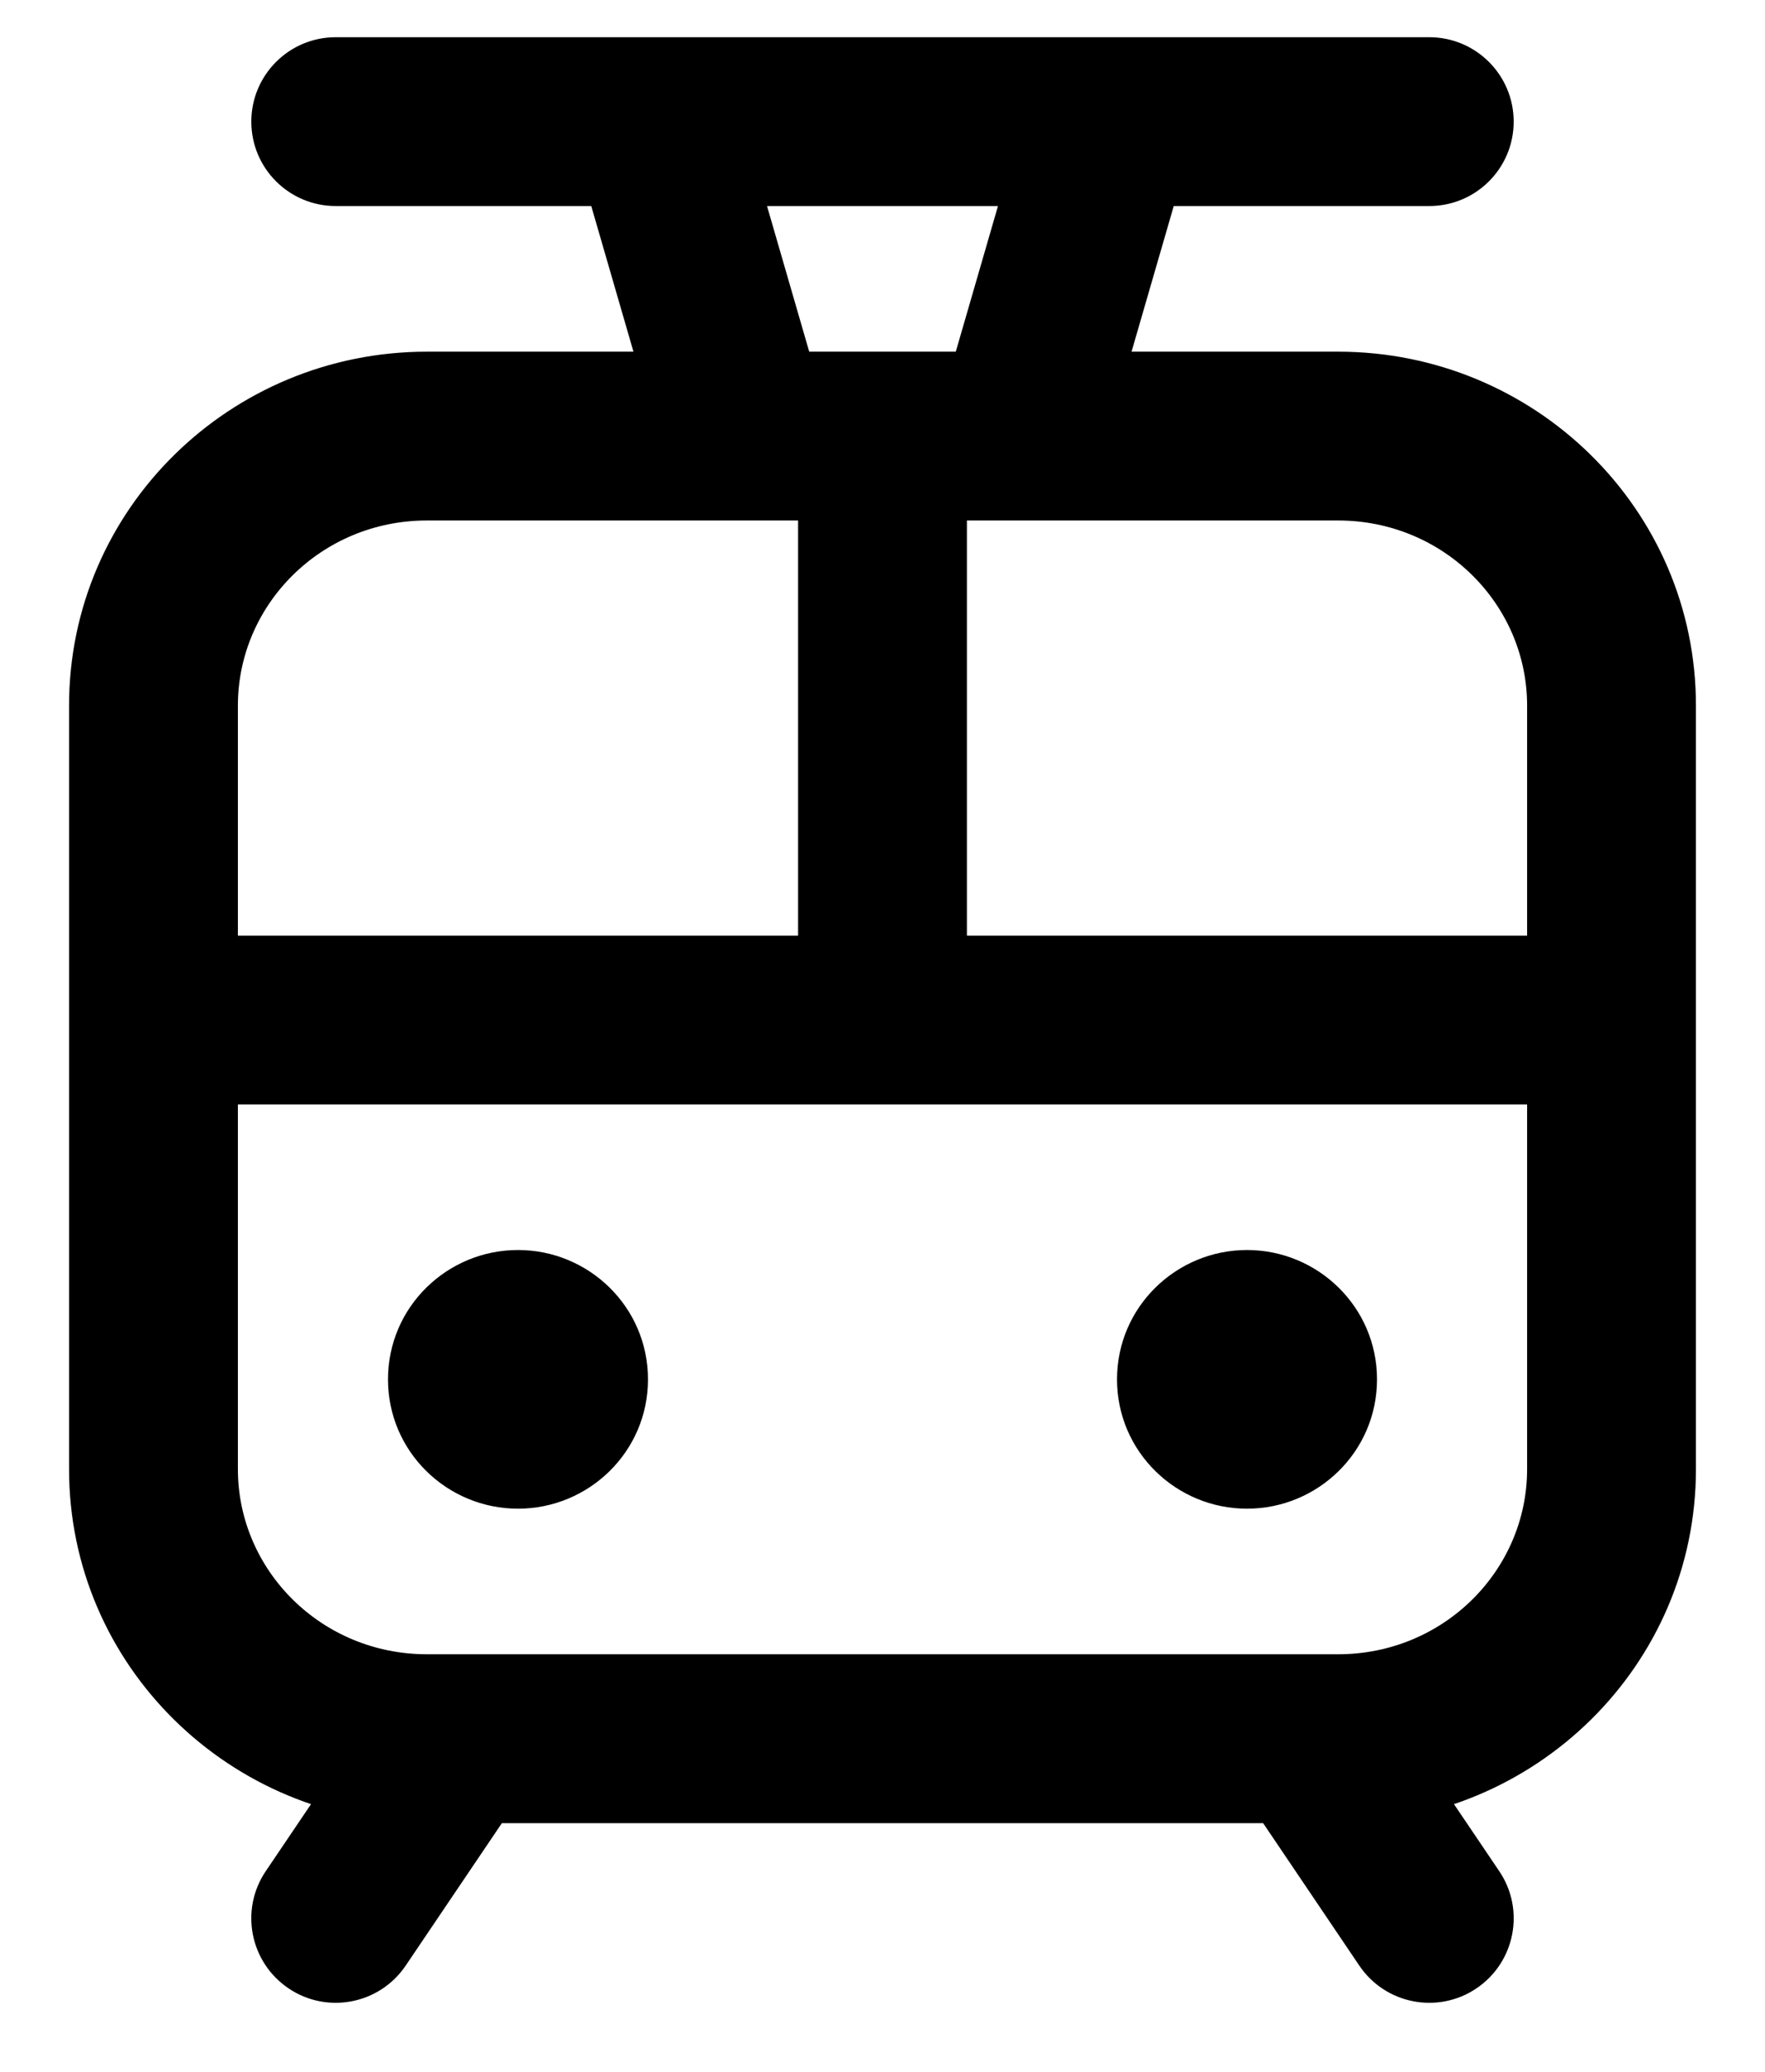 <svg width="23" height="27" viewBox="0 0 23 27" fill="none" xmlns="http://www.w3.org/2000/svg">
<path d="M21 14.393C21.608 14.393 22.1 13.9 22.1 13.293C22.1 12.685 21.608 12.193 21 12.193V13.293V14.393ZM11.5 12.193C10.893 12.193 10.4 12.685 10.4 13.293C10.4 13.9 10.893 14.393 11.5 14.393V13.293V12.193ZM10.4 13.293C10.4 13.9 10.893 14.393 11.5 14.393C12.107 14.393 12.6 13.9 12.6 13.293H11.5H10.4ZM12.6 5.683C12.6 5.075 12.107 4.583 11.5 4.583C10.893 4.583 10.4 5.075 10.4 5.683H11.5H12.6ZM11.5 14.393C12.107 14.393 12.6 13.9 12.6 13.293C12.6 12.685 12.107 12.193 11.5 12.193V13.293V14.393ZM2 12.193C1.392 12.193 0.9 12.685 0.9 13.293C0.9 13.9 1.392 14.393 2 14.393V13.293V12.193ZM15.525 1.892C15.694 1.308 15.358 0.698 14.775 0.529C14.191 0.36 13.581 0.696 13.412 1.279L14.469 1.585L15.525 1.892ZM12.225 5.377C12.056 5.96 12.392 6.57 12.975 6.739C13.559 6.909 14.169 6.573 14.338 5.989L13.281 5.683L12.225 5.377ZM14.469 0.485C13.861 0.485 13.369 0.978 13.369 1.585C13.369 2.193 13.861 2.685 14.469 2.685V1.585V0.485ZM18.625 2.685C19.233 2.685 19.725 2.193 19.725 1.585C19.725 0.978 19.233 0.485 18.625 0.485V1.585V2.685ZM14.469 2.685C15.076 2.685 15.569 2.193 15.569 1.585C15.569 0.978 15.076 0.485 14.469 0.485V1.585V2.685ZM8.531 0.485C7.924 0.485 7.431 0.978 7.431 1.585C7.431 2.193 7.924 2.685 8.531 2.685V1.585V0.485ZM9.588 1.279C9.419 0.696 8.809 0.36 8.225 0.529C7.642 0.698 7.306 1.308 7.475 1.892L8.531 1.585L9.588 1.279ZM8.662 5.989C8.831 6.573 9.441 6.909 10.025 6.739C10.608 6.57 10.944 5.96 10.775 5.377L9.719 5.683L8.662 5.989ZM8.531 2.685C9.139 2.685 9.631 2.193 9.631 1.585C9.631 0.978 9.139 0.485 8.531 0.485V1.585V2.685ZM4.375 0.485C3.767 0.485 3.275 0.978 3.275 1.585C3.275 2.193 3.767 2.685 4.375 2.685V1.585V0.485ZM16.756 17.976C16.756 17.368 16.264 16.876 15.656 16.876C15.049 16.876 14.556 17.368 14.556 17.976H15.656H16.756ZM17.944 17.976C17.944 17.368 17.451 16.876 16.844 16.876C16.236 16.876 15.744 17.368 15.744 17.976H16.844H17.944ZM14.556 17.976C14.556 18.583 15.049 19.076 15.656 19.076C16.264 19.076 16.756 18.583 16.756 17.976H15.656H14.556ZM15.744 17.976C15.744 18.583 16.236 19.076 16.844 19.076C17.451 19.076 17.944 18.583 17.944 17.976H16.844H15.744ZM15.656 16.876C15.049 16.876 14.556 17.368 14.556 17.976C14.556 18.583 15.049 19.076 15.656 19.076V17.976V16.876ZM16.844 19.076C17.451 19.076 17.944 18.583 17.944 17.976C17.944 17.368 17.451 16.876 16.844 16.876V17.976V19.076ZM8.444 17.976C8.444 17.368 7.951 16.876 7.344 16.876C6.736 16.876 6.244 17.368 6.244 17.976H7.344H8.444ZM7.256 17.976C7.256 17.368 6.764 16.876 6.156 16.876C5.549 16.876 5.056 17.368 5.056 17.976H6.156H7.256ZM6.244 17.976C6.244 18.583 6.736 19.076 7.344 19.076C7.951 19.076 8.444 18.583 8.444 17.976H7.344H6.244ZM5.056 17.976C5.056 18.583 5.549 19.076 6.156 19.076C6.764 19.076 7.256 18.583 7.256 17.976H6.156H5.056ZM7.344 19.076C7.951 19.076 8.444 18.583 8.444 17.976C8.444 17.368 7.951 16.876 7.344 16.876V17.976V19.076ZM6.156 16.876C5.549 16.876 5.056 17.368 5.056 17.976C5.056 18.583 5.549 19.076 6.156 19.076V17.976V16.876ZM3.463 24.385C3.123 24.888 3.256 25.572 3.76 25.912C4.263 26.252 4.947 26.119 5.287 25.615L4.375 25L3.463 24.385ZM6.866 23.276C7.206 22.772 7.073 22.088 6.57 21.748C6.066 21.409 5.383 21.541 5.043 22.045L5.954 22.66L6.866 23.276ZM17.713 25.615C18.053 26.119 18.737 26.252 19.24 25.912C19.744 25.572 19.877 24.888 19.537 24.385L18.625 25L17.713 25.615ZM17.957 22.045C17.617 21.541 16.934 21.409 16.43 21.748C15.927 22.088 15.794 22.772 16.134 23.276L17.046 22.66L17.957 22.045ZM21 13.293V12.193H11.5V13.293V14.393H21V13.293ZM11.5 13.293H12.6V5.683H11.5H10.4V13.293H11.5ZM11.5 13.293V12.193H2V13.293V14.393H11.5V13.293ZM14.469 1.585L13.412 1.279L12.225 5.377L13.281 5.683L14.338 5.989L15.525 1.892L14.469 1.585ZM14.469 1.585V2.685H18.625V1.585V0.485H14.469V1.585ZM14.469 1.585V0.485H8.531V1.585V2.685H14.469V1.585ZM8.531 1.585L7.475 1.892L8.662 5.989L9.719 5.683L10.775 5.377L9.588 1.279L8.531 1.585ZM8.531 1.585V0.485H4.375V1.585V2.685H8.531V1.585ZM15.656 17.976H14.556C14.556 18.921 15.329 19.661 16.25 19.661V18.561V17.461C16.515 17.461 16.756 17.677 16.756 17.976H15.656ZM16.25 18.561V19.661C17.171 19.661 17.944 18.921 17.944 17.976H16.844H15.744C15.744 17.677 15.985 17.461 16.25 17.461V18.561ZM15.656 17.976H16.756C16.756 18.275 16.515 18.49 16.25 18.49V17.39V16.29C15.33 16.29 14.556 17.03 14.556 17.976H15.656ZM16.25 17.39V18.49C15.985 18.49 15.744 18.275 15.744 17.976H16.844H17.944C17.944 17.03 17.17 16.29 16.25 16.29V17.39ZM15.656 17.976V19.076H16.844V17.976V16.876H15.656V17.976ZM7.344 17.976H6.244C6.244 17.677 6.485 17.461 6.75 17.461V18.561V19.661C7.671 19.661 8.444 18.921 8.444 17.976H7.344ZM6.75 18.561V17.461C7.015 17.461 7.256 17.677 7.256 17.976H6.156H5.056C5.056 18.921 5.829 19.661 6.75 19.661V18.561ZM7.344 17.976H8.444C8.444 17.03 7.671 16.29 6.75 16.29V17.39V18.49C6.485 18.49 6.244 18.274 6.244 17.976H7.344ZM6.75 17.39V16.29C5.829 16.29 5.056 17.03 5.056 17.976H6.156H7.256C7.256 18.274 7.015 18.49 6.75 18.49V17.39ZM7.344 17.976V16.876H6.156V17.976V19.076H7.344V17.976ZM4.375 25L5.287 25.615L6.866 23.276L5.954 22.66L5.043 22.045L3.463 24.385L4.375 25ZM18.625 25L19.537 24.385L17.957 22.045L17.046 22.66L16.134 23.276L17.713 25.615L18.625 25ZM21 19.146H22.1V9.195H21H19.9V19.146H21ZM21 9.195H22.1C22.1 6.633 19.998 4.583 17.438 4.583V5.683V6.783C18.812 6.783 19.9 7.878 19.9 9.195H21ZM17.438 5.683V4.583H5.562V5.683V6.783H17.438V5.683ZM5.562 5.683V4.583C3.002 4.583 0.9 6.633 0.9 9.195H2H3.1C3.1 7.878 4.188 6.783 5.562 6.783V5.683ZM2 9.195H0.9V19.146H2H3.1V9.195H2ZM2 19.146H0.9C0.9 21.708 3.002 23.759 5.562 23.759V22.659V21.558C4.188 21.558 3.1 20.464 3.1 19.146H2ZM5.562 22.659V23.759H17.438V22.659V21.558H5.562V22.659ZM17.438 22.659V23.759C19.998 23.759 22.1 21.708 22.1 19.146H21H19.9C19.9 20.464 18.812 21.558 17.438 21.558V22.659Z" fill="black"/>
</svg>
